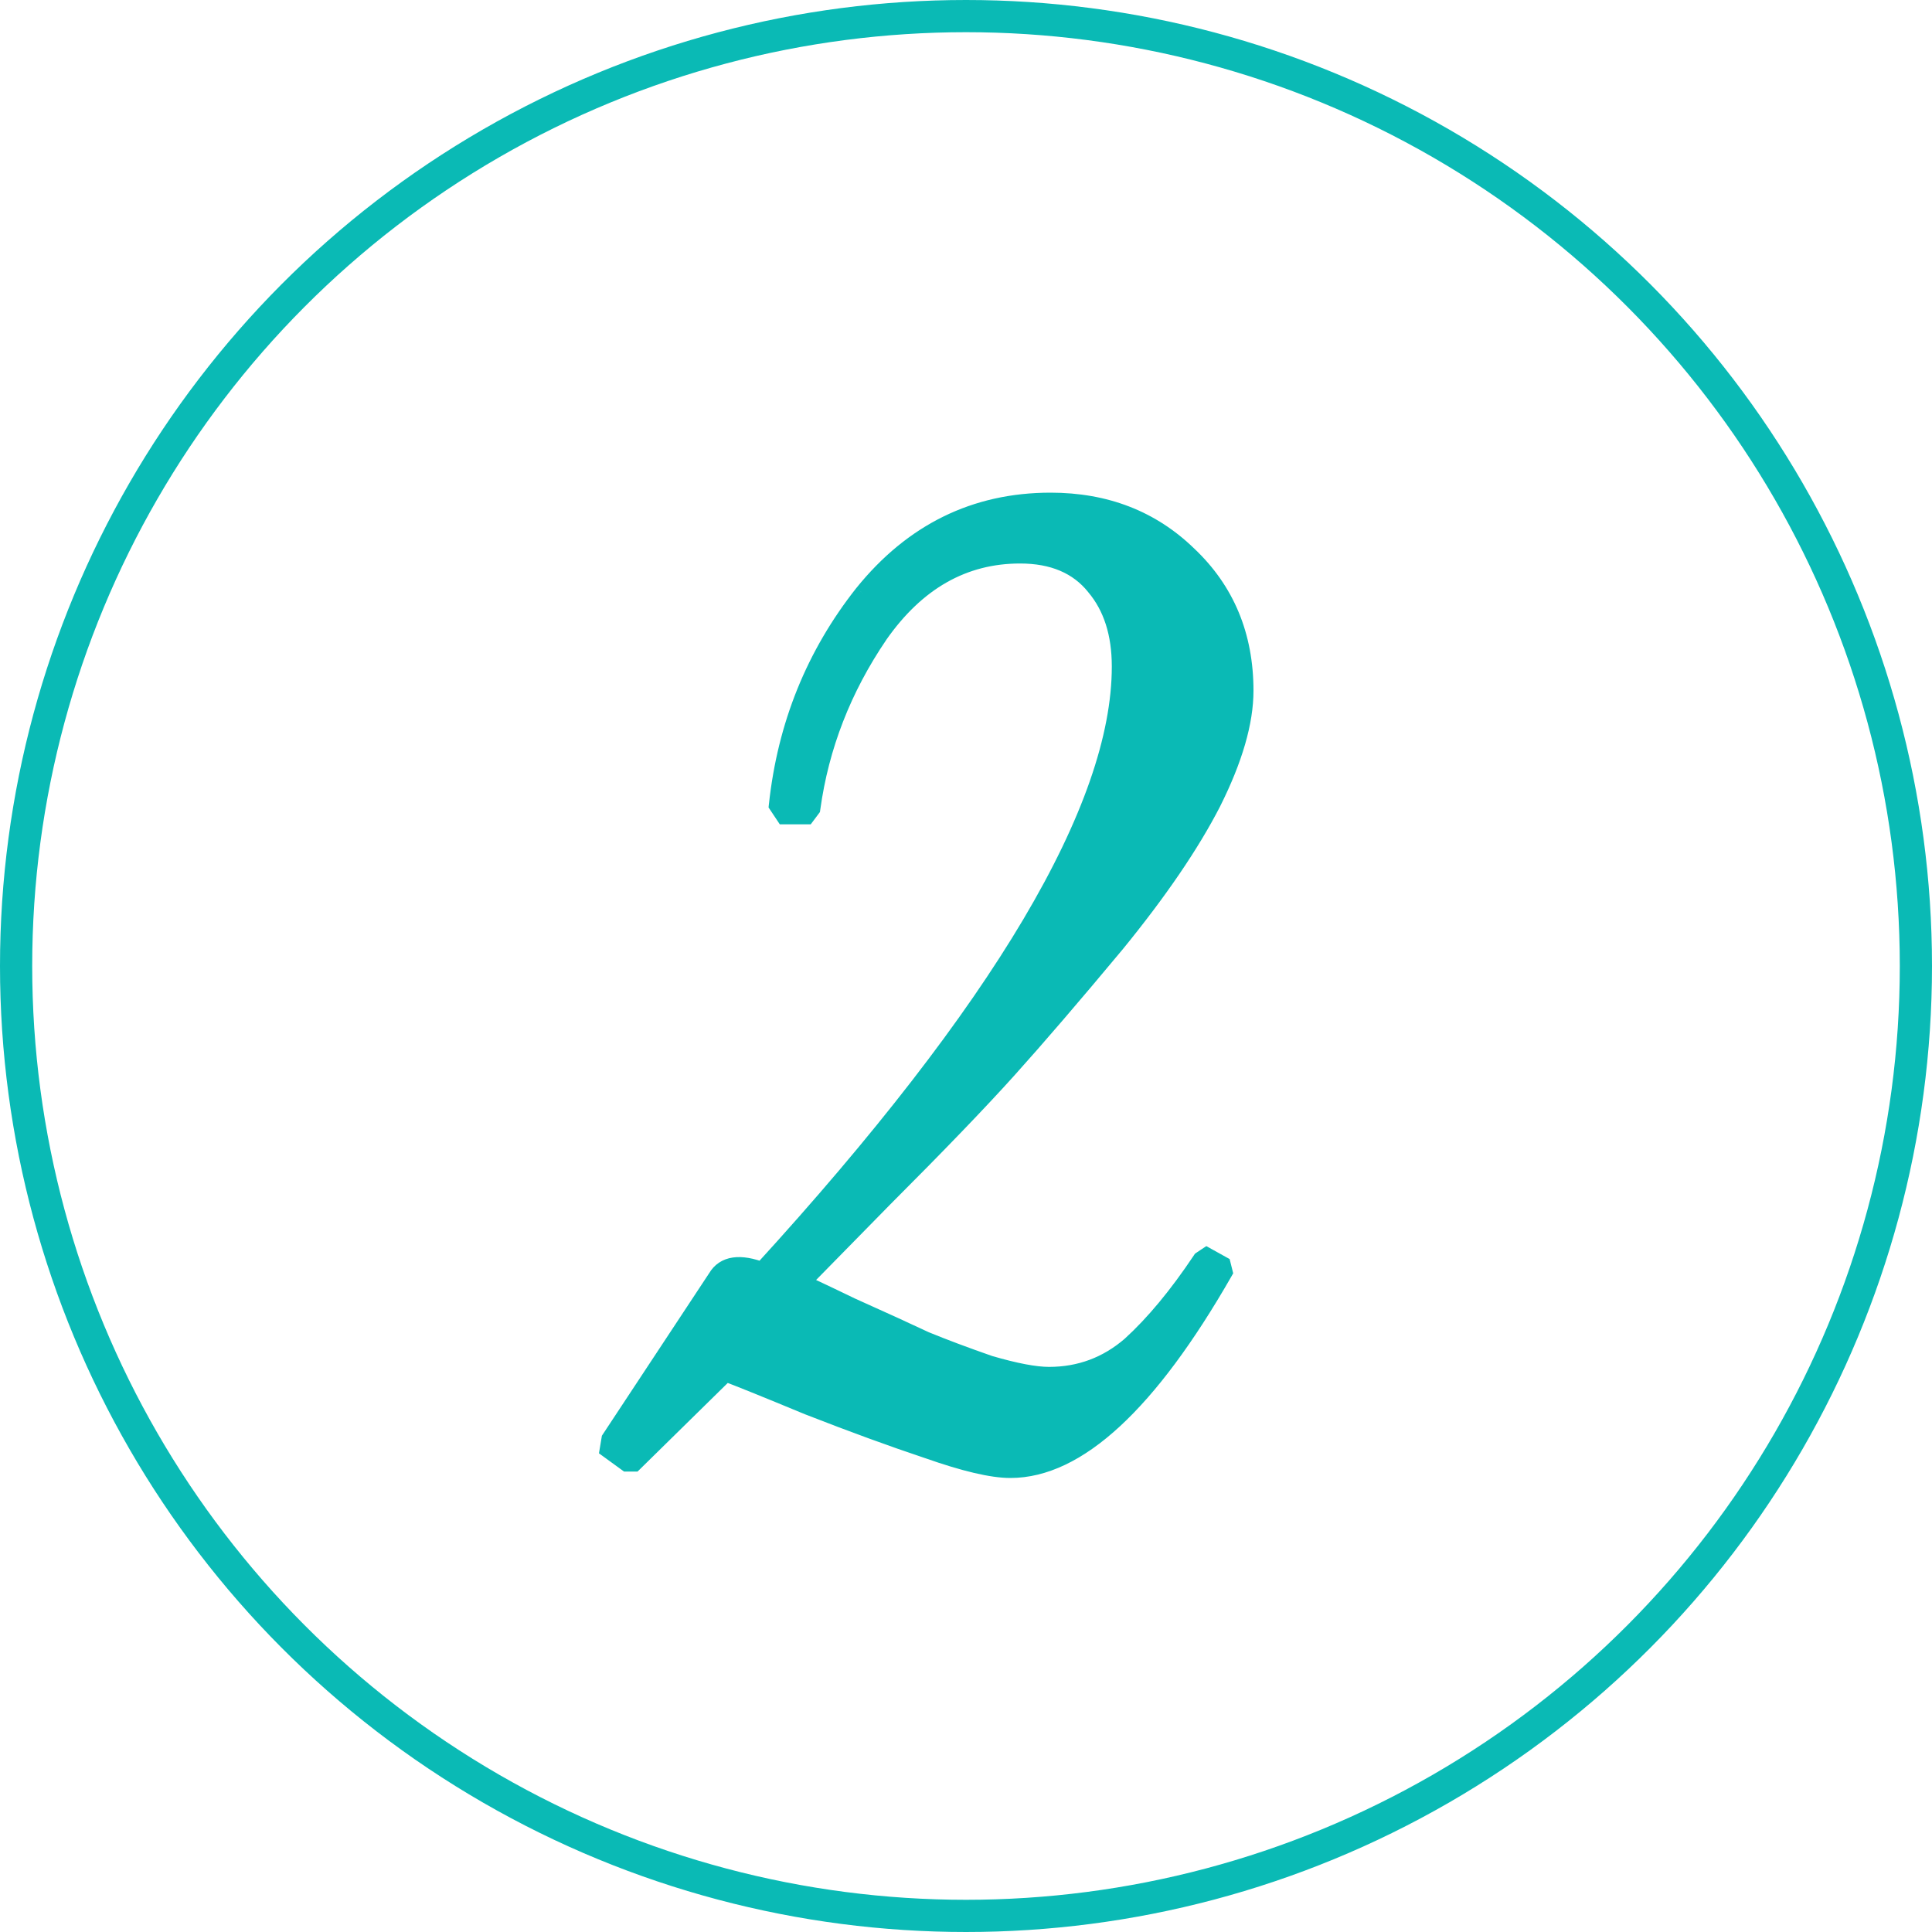 <?xml version="1.0" encoding="UTF-8"?> <svg xmlns="http://www.w3.org/2000/svg" width="60" height="60" viewBox="0 0 60 60" fill="none"> <circle cx="30" cy="30" r="29.5" stroke="#0ABAB5"></circle> <path d="M38.628 21.45C38.628 22.417 38.294 23.567 37.628 24.9C36.961 26.2 35.961 27.667 34.628 29.3C33.294 30.9 32.178 32.2 31.278 33.2C30.378 34.2 29.094 35.533 27.428 37.2C25.794 38.867 24.928 39.75 24.828 39.85C24.928 39.883 25.461 40.133 26.428 40.6C27.394 41.033 28.161 41.383 28.728 41.65C29.294 41.883 29.961 42.133 30.728 42.4C31.528 42.633 32.144 42.75 32.578 42.75C33.544 42.75 34.394 42.433 35.128 41.8C35.861 41.133 36.594 40.25 37.328 39.15L37.478 39.05L37.928 39.3L37.978 39.5C35.644 43.567 33.444 45.6 31.378 45.6C30.811 45.6 29.961 45.4 28.828 45C27.728 44.633 26.494 44.183 25.128 43.65C23.761 43.083 22.894 42.733 22.528 42.6L19.678 45.4H19.478L18.928 45L18.978 44.7L22.278 39.7C22.511 39.3 22.978 39.233 23.678 39.5C31.111 31.367 34.828 25.1 34.828 20.7C34.828 19.667 34.561 18.833 34.028 18.2C33.494 17.533 32.711 17.2 31.678 17.2C29.911 17.2 28.444 18.033 27.278 19.7C26.144 21.367 25.444 23.167 25.178 25.1L25.028 25.3H24.378L24.178 25C24.444 22.533 25.328 20.35 26.828 18.45C28.361 16.55 30.294 15.6 32.628 15.6C34.328 15.6 35.744 16.15 36.878 17.25C38.044 18.35 38.628 19.75 38.628 21.45Z" fill="#0ABAB5"></path> <path d="M37.628 24.9L37.895 25.037L37.896 25.034L37.628 24.9ZM34.628 29.3L34.858 29.492L34.86 29.49L34.628 29.3ZM31.278 33.2L31.055 32.999L31.055 32.999L31.278 33.2ZM27.428 37.2L27.216 36.988L27.213 36.99L27.428 37.2ZM24.828 39.85L24.616 39.638L24.272 39.981L24.733 40.135L24.828 39.85ZM26.428 40.6L26.297 40.87L26.305 40.874L26.428 40.6ZM28.728 41.65L28.6 41.921L28.607 41.925L28.613 41.927L28.728 41.65ZM30.728 42.4L30.629 42.683L30.636 42.686L30.644 42.688L30.728 42.4ZM35.128 41.8L35.324 42.027L35.33 42.022L35.128 41.8ZM37.328 39.15L37.161 38.9L37.111 38.934L37.078 38.984L37.328 39.15ZM37.478 39.05L37.623 38.788L37.464 38.699L37.311 38.8L37.478 39.05ZM37.928 39.3L38.219 39.227L38.187 39.101L38.073 39.038L37.928 39.3ZM37.978 39.5L38.238 39.649L38.298 39.544L38.269 39.427L37.978 39.5ZM28.828 45L28.928 44.717L28.923 44.715L28.828 45ZM25.128 43.65L25.013 43.927L25.019 43.929L25.128 43.65ZM22.528 42.6L22.63 42.318L22.453 42.253L22.317 42.386L22.528 42.6ZM19.678 45.4V45.7H19.8L19.888 45.614L19.678 45.4ZM19.478 45.4L19.301 45.643L19.38 45.7H19.478V45.4ZM18.928 45L18.632 44.951L18.601 45.134L18.751 45.243L18.928 45ZM18.978 44.7L18.727 44.535L18.692 44.588L18.682 44.651L18.978 44.7ZM22.278 39.7L22.528 39.865L22.533 39.858L22.537 39.851L22.278 39.7ZM23.678 39.5L23.571 39.78L23.762 39.853L23.899 39.702L23.678 39.5ZM34.028 18.2L33.793 18.387L33.798 18.393L34.028 18.2ZM27.278 19.7L27.032 19.528L27.03 19.531L27.278 19.7ZM25.178 25.1L25.418 25.28L25.464 25.218L25.475 25.141L25.178 25.1ZM25.028 25.3V25.6H25.178L25.268 25.48L25.028 25.3ZM24.378 25.3L24.128 25.466L24.217 25.6H24.378V25.3ZM24.178 25L23.88 24.968L23.868 25.076L23.928 25.166L24.178 25ZM26.828 18.45L26.594 18.262L26.592 18.264L26.828 18.45ZM36.878 17.25L36.669 17.465L36.672 17.468L36.878 17.25ZM38.328 21.45C38.328 22.352 38.016 23.454 37.359 24.766L37.896 25.034C38.573 23.68 38.928 22.482 38.928 21.45H38.328ZM37.361 24.763C36.707 26.038 35.721 27.487 34.395 29.11L34.86 29.49C36.202 27.847 37.215 26.362 37.895 25.037L37.361 24.763ZM34.397 29.108C33.065 30.706 31.951 32.003 31.055 32.999L31.501 33.401C32.404 32.397 33.524 31.094 34.858 29.492L34.397 29.108ZM31.055 32.999C30.16 33.994 28.881 35.323 27.216 36.988L27.64 37.412C29.308 35.744 30.596 34.406 31.501 33.401L31.055 32.999ZM27.213 36.99C25.579 38.658 24.714 39.539 24.616 39.638L25.04 40.062C25.141 39.961 26.01 39.075 27.642 37.41L27.213 36.99ZM24.733 40.135C24.732 40.134 24.735 40.135 24.742 40.138C24.749 40.141 24.758 40.144 24.769 40.149C24.793 40.159 24.823 40.172 24.861 40.19C24.938 40.224 25.043 40.272 25.175 40.334C25.441 40.458 25.814 40.637 26.297 40.87L26.558 40.33C26.075 40.096 25.698 39.917 25.43 39.791C25.173 39.67 24.994 39.589 24.923 39.565L24.733 40.135ZM26.305 40.874C27.271 41.307 28.036 41.656 28.6 41.921L28.855 41.379C28.286 41.111 27.518 40.76 26.55 40.326L26.305 40.874ZM28.613 41.927C29.187 42.163 29.859 42.415 30.629 42.683L30.826 42.117C30.063 41.851 29.402 41.603 28.842 41.373L28.613 41.927ZM30.644 42.688C31.451 42.923 32.101 43.05 32.578 43.05V42.45C32.188 42.45 31.605 42.343 30.812 42.112L30.644 42.688ZM32.578 43.05C33.617 43.05 34.536 42.707 35.324 42.027L34.932 41.573C34.253 42.159 33.472 42.45 32.578 42.45V43.05ZM35.33 42.022C36.086 41.334 36.835 40.431 37.577 39.316L37.078 38.984C36.354 40.069 35.636 40.932 34.926 41.578L35.33 42.022ZM37.494 39.4L37.644 39.3L37.311 38.8L37.161 38.9L37.494 39.4ZM37.332 39.312L37.782 39.562L38.073 39.038L37.623 38.788L37.332 39.312ZM37.637 39.373L37.687 39.573L38.269 39.427L38.219 39.227L37.637 39.373ZM37.718 39.351C36.559 41.371 35.443 42.867 34.374 43.855C33.305 44.843 32.308 45.3 31.378 45.3V45.9C32.514 45.9 33.651 45.34 34.781 44.295C35.913 43.25 37.064 41.696 38.238 39.649L37.718 39.351ZM31.378 45.3C30.866 45.3 30.057 45.116 28.928 44.717L28.728 45.283C29.866 45.684 30.757 45.9 31.378 45.9V45.3ZM28.923 44.715C27.828 44.351 26.6 43.903 25.237 43.37L25.019 43.929C26.389 44.464 27.627 44.916 28.733 45.285L28.923 44.715ZM25.243 43.373C23.878 42.807 23.005 42.454 22.63 42.318L22.425 42.882C22.784 43.013 23.644 43.36 25.013 43.927L25.243 43.373ZM22.317 42.386L19.468 45.186L19.888 45.614L22.738 42.814L22.317 42.386ZM19.678 45.1H19.478V45.7H19.678V45.1ZM19.654 45.157L19.104 44.757L18.751 45.243L19.301 45.643L19.654 45.157ZM19.224 45.049L19.274 44.749L18.682 44.651L18.632 44.951L19.224 45.049ZM19.228 44.865L22.528 39.865L22.027 39.535L18.727 44.535L19.228 44.865ZM22.537 39.851C22.606 39.732 22.701 39.668 22.845 39.647C23.007 39.624 23.243 39.656 23.571 39.78L23.785 39.22C23.412 39.078 23.065 39.009 22.76 39.053C22.438 39.099 22.182 39.268 22.019 39.549L22.537 39.851ZM23.899 39.702C27.623 35.627 30.426 32.011 32.298 28.853C34.168 25.701 35.128 22.978 35.128 20.7H34.528C34.528 22.822 33.629 25.433 31.782 28.547C29.938 31.656 27.165 35.239 23.456 39.298L23.899 39.702ZM35.128 20.7C35.128 19.614 34.846 18.707 34.257 18.007L33.798 18.393C34.276 18.96 34.528 19.719 34.528 20.7H35.128ZM34.262 18.013C33.66 17.26 32.781 16.9 31.678 16.9V17.5C32.641 17.5 33.329 17.807 33.794 18.387L34.262 18.013ZM31.678 16.9C29.797 16.9 28.245 17.795 27.032 19.528L27.523 19.872C28.644 18.271 30.025 17.5 31.678 17.5V16.9ZM27.03 19.531C25.871 21.235 25.154 23.078 24.881 25.059L25.475 25.141C25.735 23.255 26.418 21.498 27.526 19.869L27.03 19.531ZM24.938 24.92L24.788 25.12L25.268 25.48L25.418 25.28L24.938 24.92ZM25.028 25H24.378V25.6H25.028V25ZM24.627 25.134L24.427 24.834L23.928 25.166L24.128 25.466L24.627 25.134ZM24.476 25.032C24.737 22.62 25.599 20.491 27.063 18.636L26.592 18.264C25.056 20.209 24.152 22.447 23.88 24.968L24.476 25.032ZM27.061 18.638C28.541 16.805 30.39 15.9 32.628 15.9V15.3C30.199 15.3 28.181 16.295 26.594 18.262L27.061 18.638ZM32.628 15.9C34.256 15.9 35.596 16.424 36.669 17.465L37.087 17.035C35.893 15.876 34.399 15.3 32.628 15.3V15.9ZM36.672 17.468C37.775 18.508 38.328 19.827 38.328 21.45H38.928C38.928 19.673 38.314 18.192 37.084 17.032L36.672 17.468Z" fill="#0ABAB5"></path> </svg> 